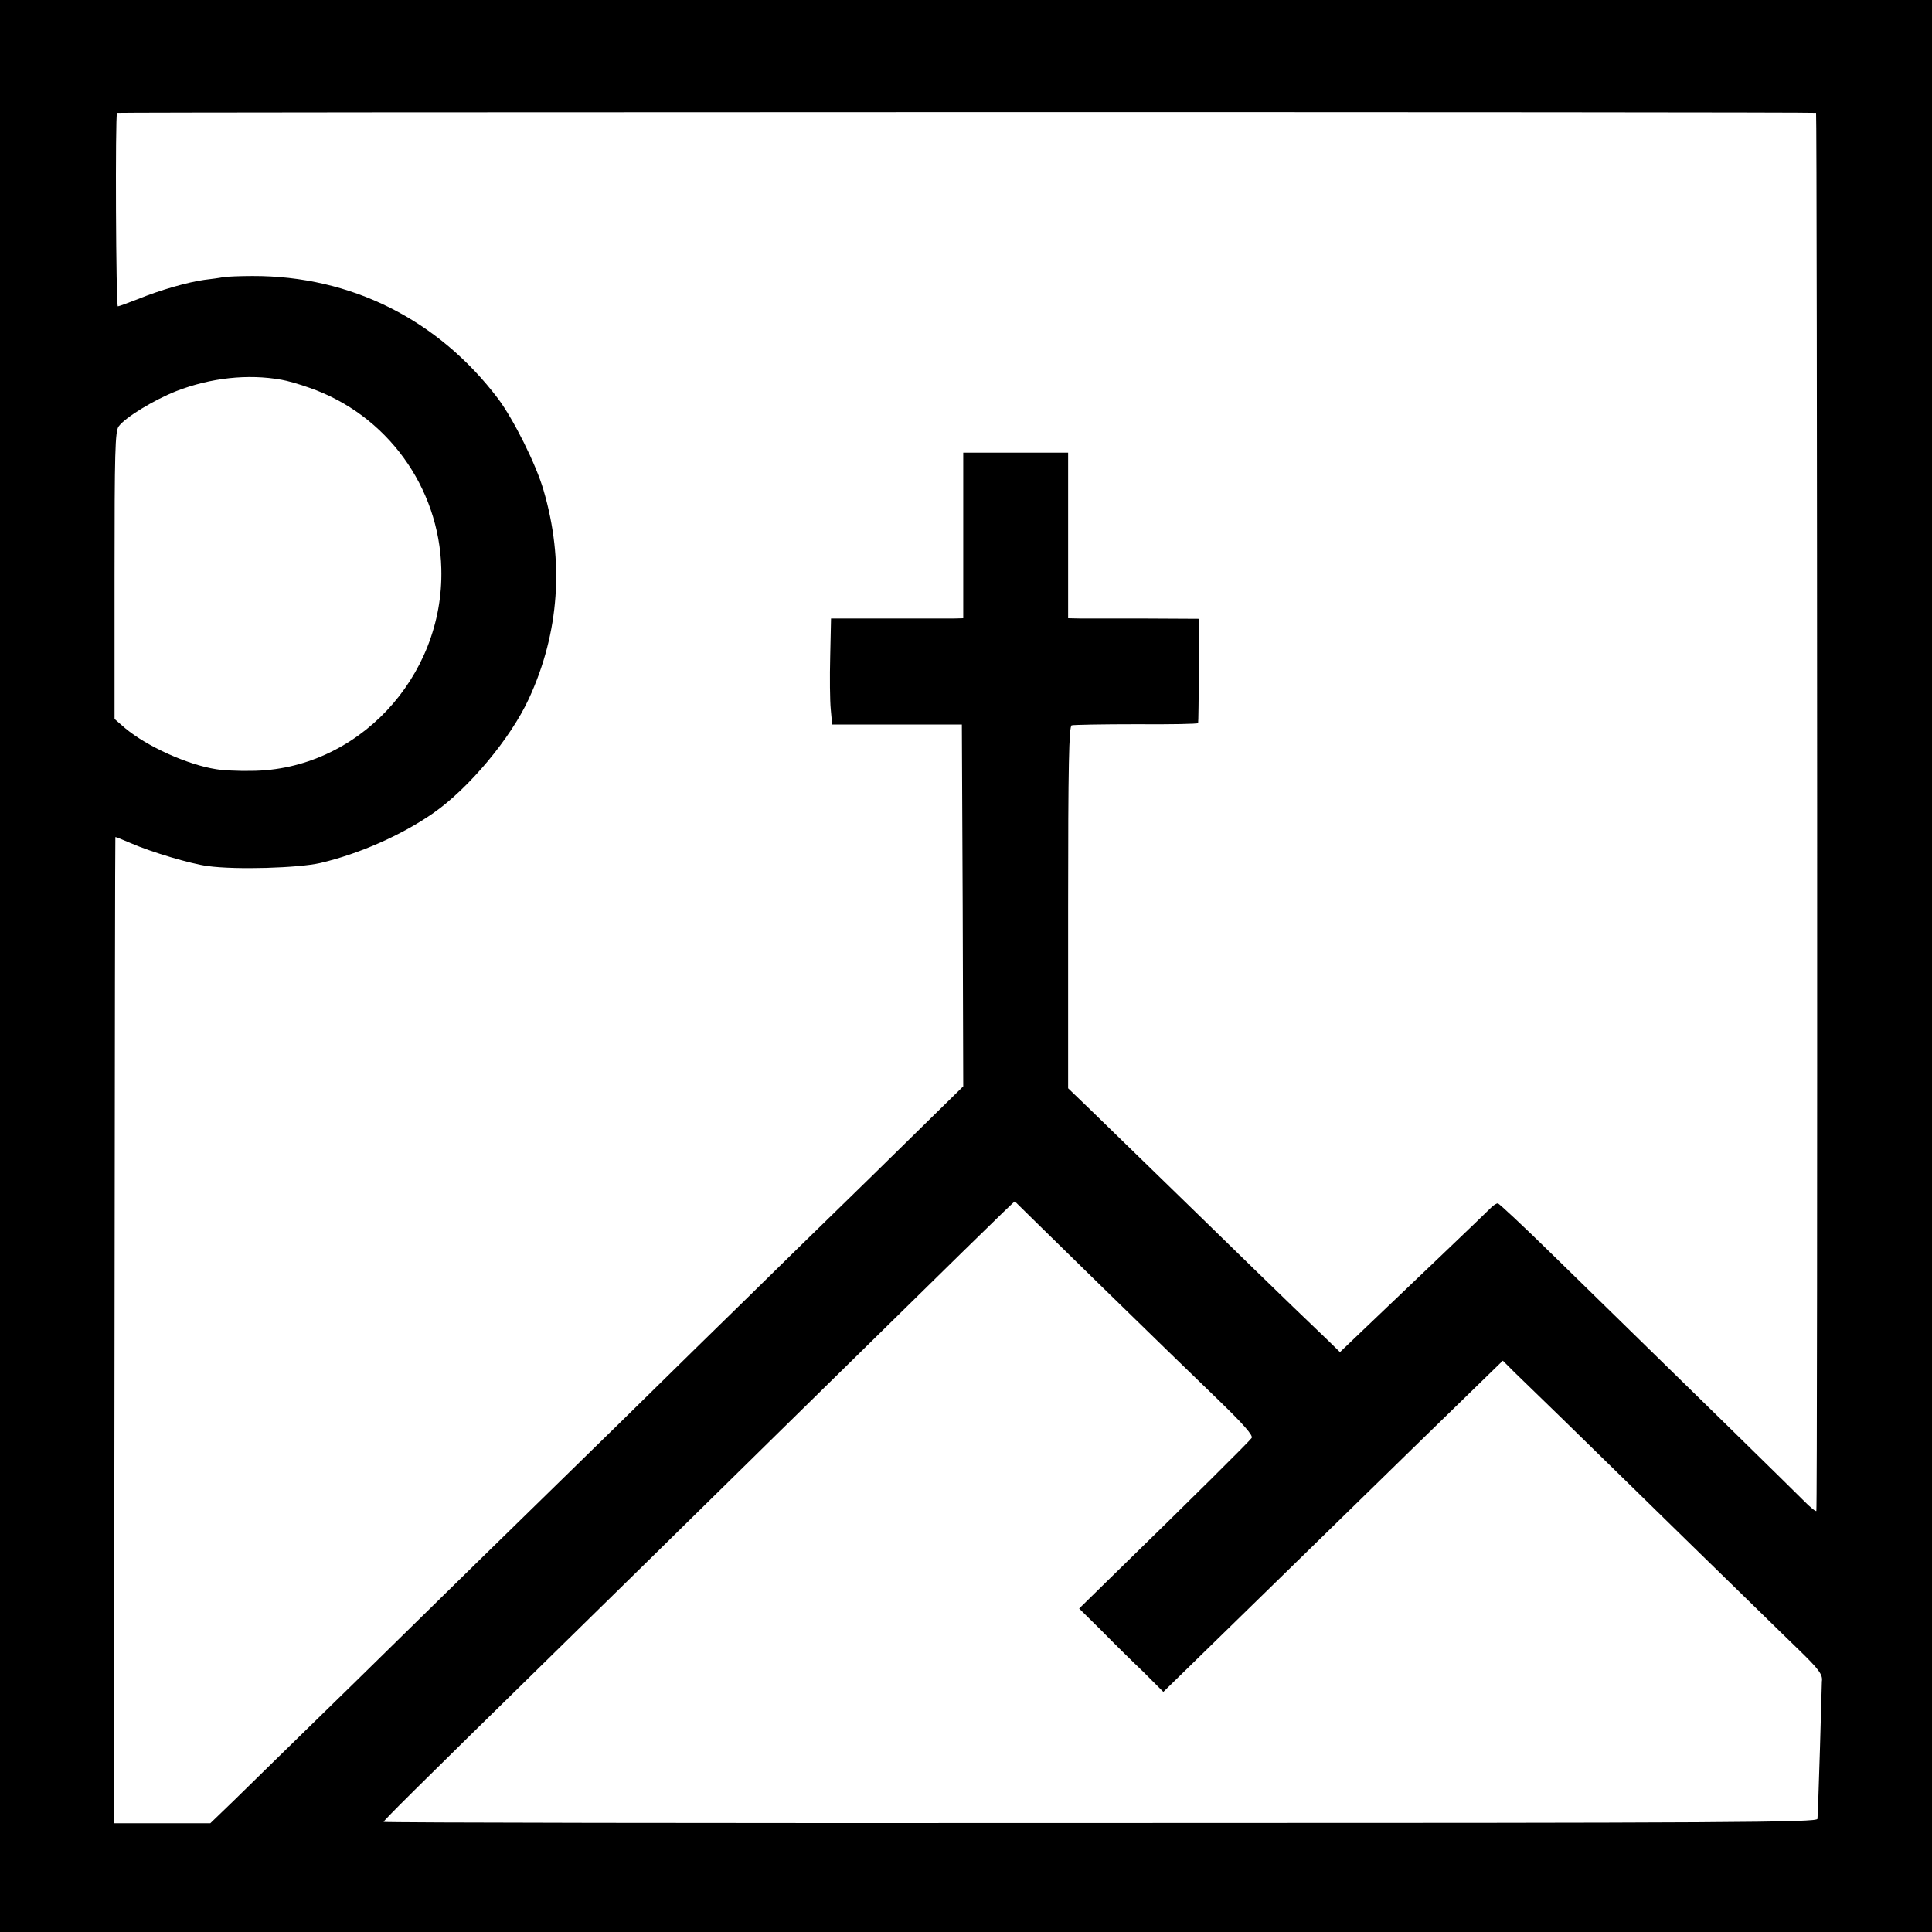 <?xml version="1.0" standalone="no"?>
<!DOCTYPE svg PUBLIC "-//W3C//DTD SVG 20010904//EN"
 "http://www.w3.org/TR/2001/REC-SVG-20010904/DTD/svg10.dtd">
<svg version="1.0" xmlns="http://www.w3.org/2000/svg"
 width="700pt" height="700pt" viewBox="0 0 700 700"
 preserveAspectRatio="xMidYMid meet">
<g transform="translate(0,700) scale(0.1,-0.1)"
fill="#000000" stroke="none">
<path d="M0 3500 l0 -3500 3500 0 3500 0 0 3500 0 3500 -3500 0 -3500 0 0
-3500z m6580 3091 c4 -1 6 -5037 1 -5065 0 -5 -23 13 -49 40 -44 44 -355 349
-910 891 -103 101 -191 183 -195 183 -5 0 -14 -6 -21 -12 -15 -16 -335 -321
-461 -441 l-90 -86 -45 44 c-25 24 -81 78 -125 120 -44 42 -210 204 -369 359
-158 154 -324 315 -367 357 l-79 76 0 655 c0 516 3 657 13 660 6 2 112 4 235
4 122 -1 223 1 223 4 1 3 2 89 3 192 l1 186 -190 1 c-104 0 -211 0 -237 0
l-48 1 0 300 0 300 -190 0 -190 0 0 -300 0 -300 -37 -1 c-21 0 -129 0 -240 0
l-202 0 -3 -137 c-2 -75 -1 -162 2 -192 l5 -55 235 0 235 0 3 -656 2 -655
-331 -325 c-183 -178 -387 -378 -454 -444 -68 -66 -275 -269 -461 -452 -512
-500 -563 -550 -953 -933 -200 -195 -400 -391 -446 -436 l-83 -80 -174 0 -175
0 2 1785 c1 983 2 1787 3 1788 1 1 26 -9 56 -22 73 -32 217 -75 279 -83 103
-14 328 -7 407 11 141 33 295 101 410 181 129 90 280 271 346 414 111 240 129
499 53 757 -27 93 -108 255 -164 330 -217 287 -534 446 -890 445 -44 0 -91 -2
-105 -4 -14 -3 -45 -7 -70 -10 -58 -8 -158 -36 -241 -70 -36 -14 -69 -26 -72
-26 -7 0 -10 694 -3 701 4 3 6142 4 6156 0z m-5560 -967 c19 -3 65 -16 101
-29 280 -97 471 -360 478 -656 10 -394 -306 -730 -689 -732 -47 -1 -104 2
-127 6 -103 16 -250 82 -330 149 l-38 33 0 520 c0 446 2 523 15 540 24 33 128
96 209 128 124 48 259 63 381 41z m2960 -3274 c166 -162 361 -352 433 -421 92
-89 128 -130 122 -139 -8 -12 -203 -206 -523 -518 l-102 -100 79 -78 c43 -44
112 -112 153 -151 l73 -73 167 163 c91 89 300 293 463 452 163 160 365 356
448 437 l152 148 40 -40 c22 -21 99 -96 170 -165 72 -70 276 -270 455 -445
179 -174 362 -354 408 -398 73 -71 87 -90 83 -114 0 -3 -3 -114 -7 -245 -4
-131 -8 -245 -9 -253 -2 -13 -298 -15 -2598 -15 -1429 -1 -2597 1 -2597 4 0 5
86 91 641 635 140 137 463 454 719 706 730 717 925 909 927 907 1 -1 137 -135
303 -297z"/>
</g>
</svg>
